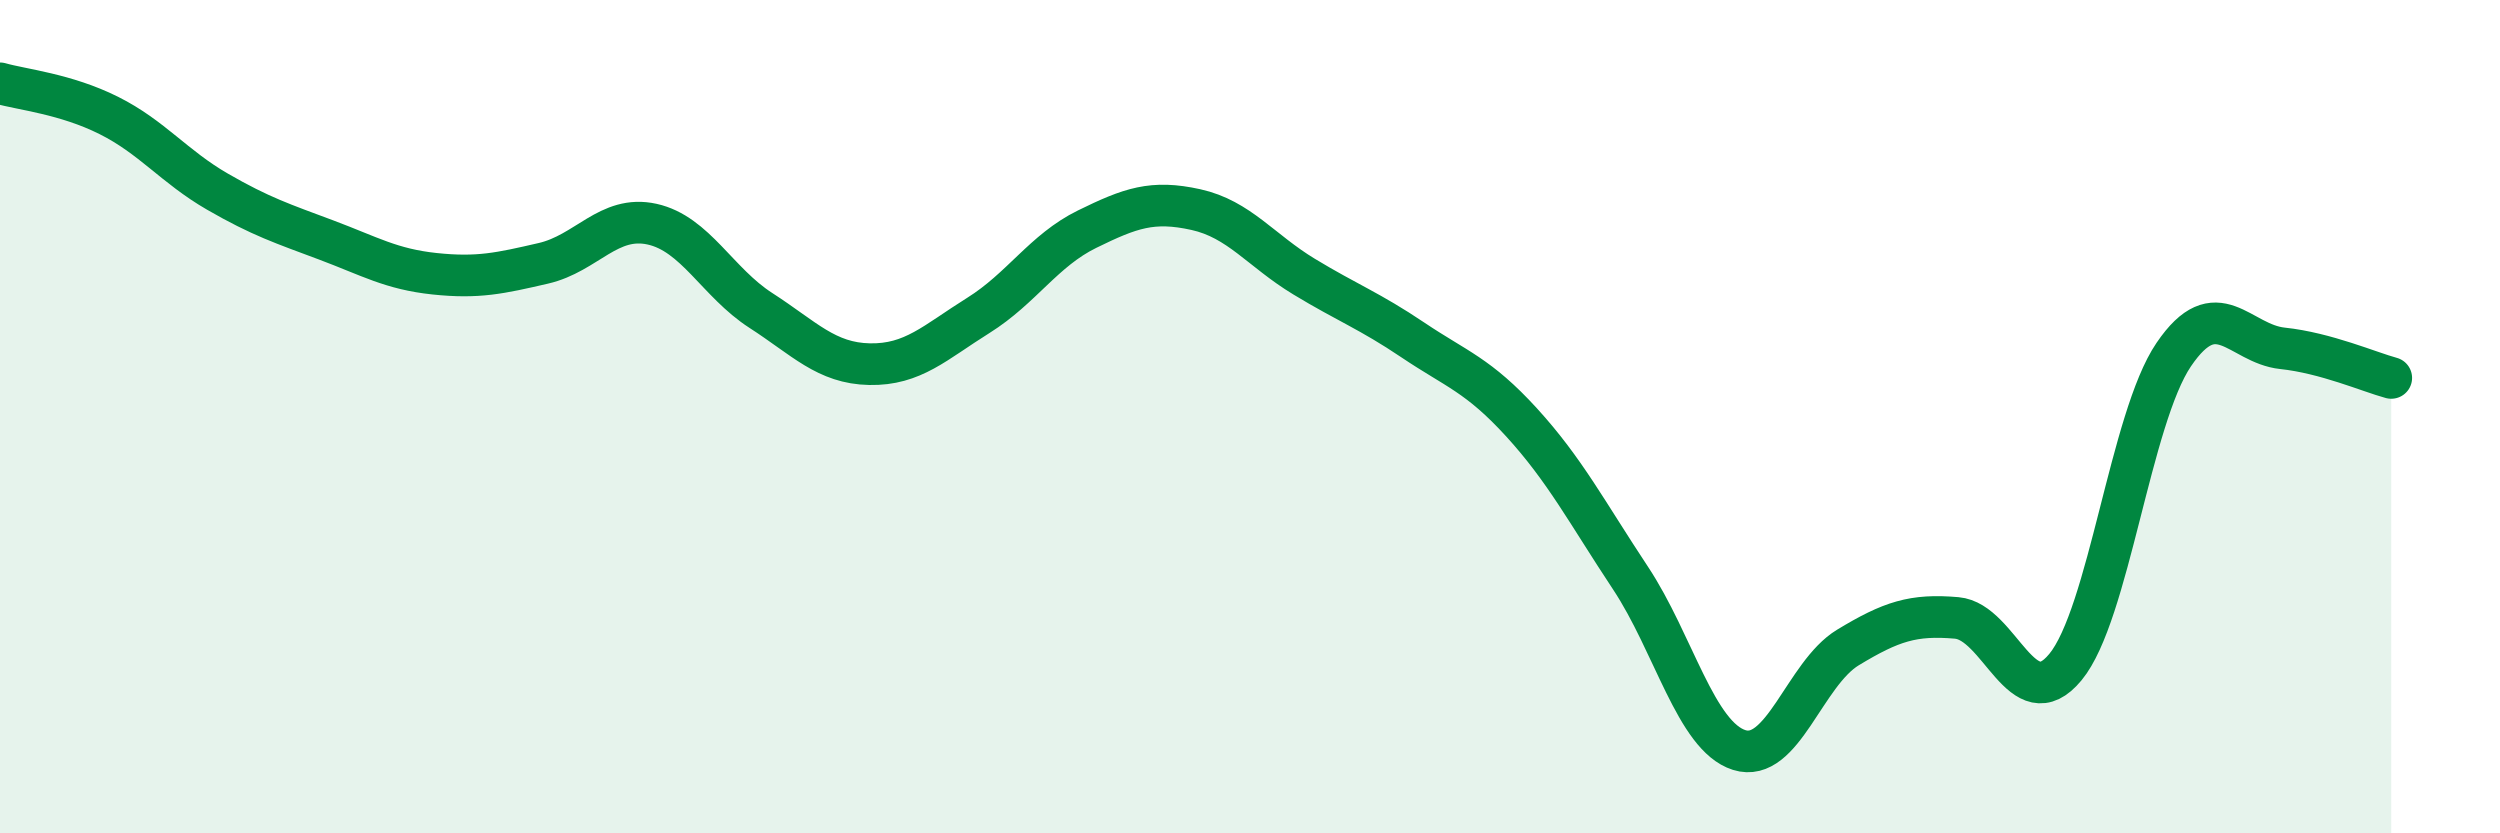 
    <svg width="60" height="20" viewBox="0 0 60 20" xmlns="http://www.w3.org/2000/svg">
      <path
        d="M 0,2 C 0.52,2.15 1.57,2.25 2.61,2.77 C 3.65,3.29 4.18,4 5.22,4.6 C 6.26,5.2 6.79,5.37 7.83,5.76 C 8.87,6.15 9.39,6.46 10.43,6.57 C 11.47,6.68 12,6.56 13.04,6.32 C 14.08,6.08 14.61,5.15 15.65,5.38 C 16.69,5.61 17.22,6.78 18.26,7.45 C 19.3,8.12 19.83,8.72 20.87,8.74 C 21.91,8.76 22.44,8.22 23.48,7.57 C 24.52,6.92 25.05,6.01 26.09,5.5 C 27.13,4.99 27.66,4.8 28.7,5.03 C 29.74,5.26 30.26,6.01 31.3,6.64 C 32.34,7.27 32.87,7.46 33.91,8.16 C 34.95,8.86 35.48,9 36.52,10.14 C 37.56,11.28 38.09,12.3 39.13,13.87 C 40.17,15.44 40.7,17.67 41.74,18 C 42.78,18.33 43.31,16.17 44.35,15.54 C 45.39,14.91 45.92,14.74 46.96,14.83 C 48,14.92 48.53,17.27 49.57,16.01 C 50.61,14.75 51.13,10.04 52.17,8.51 C 53.21,6.98 53.74,8.25 54.78,8.36 C 55.82,8.47 56.87,8.93 57.39,9.07L57.39 20L0 20Z"
        fill="#008740"
        opacity="0.1"
        stroke-linecap="round"
        stroke-linejoin="round"
      />
      <path
        d="M 0,2 C 0.52,2.15 1.57,2.25 2.61,2.77 C 3.65,3.29 4.18,4 5.22,4.6 C 6.26,5.2 6.79,5.37 7.83,5.76 C 8.87,6.15 9.39,6.46 10.43,6.57 C 11.47,6.68 12,6.56 13.04,6.32 C 14.08,6.08 14.61,5.15 15.65,5.38 C 16.69,5.61 17.22,6.78 18.26,7.45 C 19.3,8.12 19.83,8.72 20.87,8.74 C 21.91,8.76 22.44,8.22 23.48,7.57 C 24.52,6.92 25.05,6.01 26.09,5.5 C 27.13,4.99 27.66,4.8 28.7,5.03 C 29.74,5.26 30.26,6.01 31.3,6.64 C 32.34,7.27 32.87,7.46 33.91,8.16 C 34.95,8.86 35.48,9 36.52,10.14 C 37.56,11.28 38.09,12.3 39.13,13.87 C 40.17,15.44 40.7,17.67 41.74,18 C 42.78,18.33 43.31,16.17 44.35,15.54 C 45.39,14.91 45.92,14.74 46.96,14.83 C 48,14.92 48.53,17.27 49.57,16.01 C 50.61,14.75 51.13,10.04 52.17,8.51 C 53.21,6.98 53.74,8.25 54.78,8.36 C 55.82,8.47 56.87,8.93 57.39,9.07"
        stroke="#008740"
        stroke-width="1"
        fill="none"
        stroke-linecap="round"
        stroke-linejoin="round"
      />
    </svg>
  